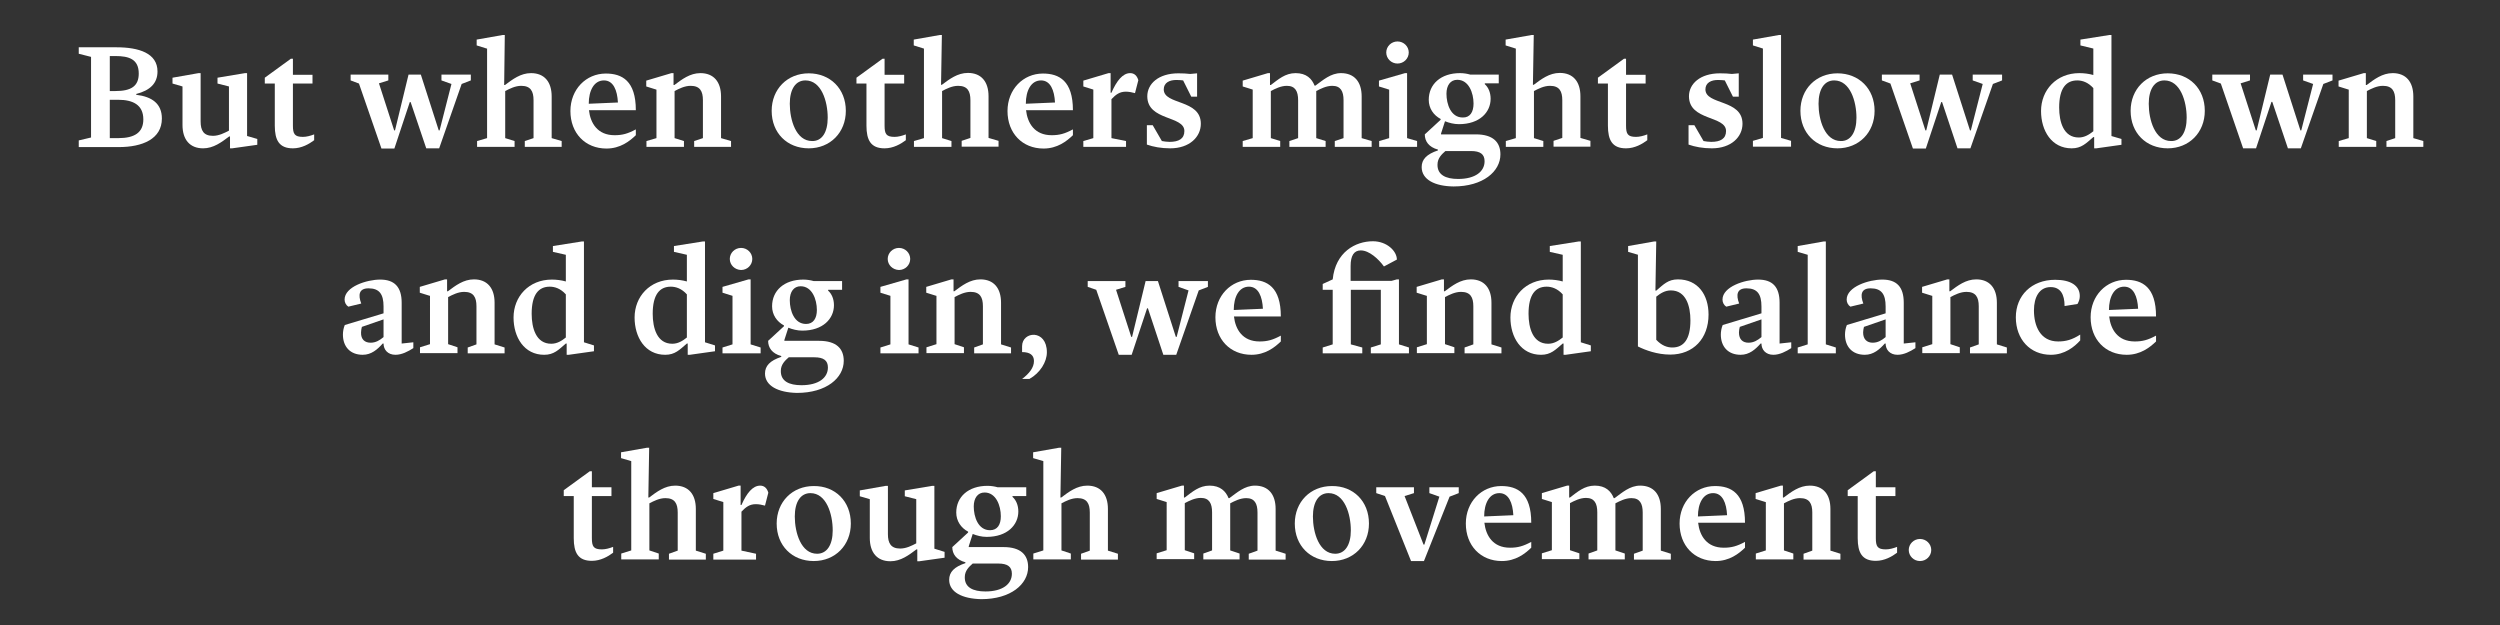 <?xml version="1.0" encoding="utf-8"?>
<!-- Generator: Adobe Illustrator 28.3.0, SVG Export Plug-In . SVG Version: 6.00 Build 0)  -->
<svg version="1.1" xmlns="http://www.w3.org/2000/svg" xmlns:xlink="http://www.w3.org/1999/xlink" x="0px" y="0px"
	 viewBox="0 0 1200 300" style="enable-background:new 0 0 1200 300;" xml:space="preserve">
<rect x="0" y="0" width="1200" height="300" fill="#333333" stroke="none"/>
<style type="text/css">
	.st0{fill:none;}
	.st1{fill:#FFFFFF;}
</style>
<g id="FR_6_lines">
</g>
<g id="IT_5_lines">
</g>
<g id="FR_5_lines">
</g>
<g id="DE_5_lines">
</g>
<g id="IT_4_lines">
</g>
<g id="FR_4_lines">
</g>
<g id="DE_4_lines">
</g>
<g id="IT_3_lines">
</g>
<g id="FR_3_lines">
</g>
<g id="DE_3_lines">
</g>
<g id="IT_2_lines">
</g>
<g id="FR_2_lines">
</g>
<g id="DE_2_lines">
</g>
<g id="EN_6_lines">
</g>
<g id="EN_4_lines">
</g>
<g id="EN_3_lines">
	<g id="cadre_SVG__x28_transparent_x29__00000122696267886453343440000015360005675880417215_">
		<rect class="st0" width="1200" height="300"/>
	</g>
	<g>
		<path class="st1" d="M37.8,67.4l5.9-1.4V27.3l-5.9-1.5v-3.1h18.1c10.7,0,19.7,2.8,19.7,11.6c0,5.7-3.6,9.1-10.2,10.8v0.4
			c7.5,0.9,12.3,4.2,12.3,11.4c0,9.8-9.3,13.7-20.7,13.7H37.8V67.4z M55.4,43.7c7.5,0,11.2-2.3,11.2-8.4c0-6.9-4.7-8.4-11.2-8.4
			h-2.7v16.8H55.4z M56.8,66.3c7.8,0,12-2.7,12-9c0-7.1-5.2-9.4-12-9.4h-4.1v18.4H56.8z"/>
		<path class="st1" d="M118.7,65.3l4.8,1.4v2.8l-12.1,1.7h-1v-5.7H110c-3.6,2.7-7.5,5.7-12.5,5.7c-6.4,0-9.9-4.2-9.9-11.2V41.5
			l-4.8-1.4v-2.8l12.5-2.2h1v23.2c0,4.3,1.4,6.9,5.9,6.9c2.9,0,5.6-1.4,7.7-2.5V41.5l-5.5-1.4v-2.8l13.2-2.2h1V65.3z"/>
		<path class="st1" d="M131.9,40.1h-4.8v-2.8l12.5-9.1h1v7.7h9.4v4.2h-9.4v20.2c0,4,0.8,5.4,4.8,5.4c1.7,0,3.6-0.5,5.4-1.2v2.8
			c-2.4,1.8-6,3.9-10.2,3.9c-6.6,0-8.7-3.9-8.7-10.9V40.1z"/>
		<path class="st1" d="M168.3,38.6v-2.8h18.1v2.8l-4.5,1.4l7.3,22.6h0.4l6.5-26.8h5.9l8.6,26.8h0.4l5.7-22.3l-4.8-1.7v-2.8H226v2.8
			l-4.4,1.7l-10.8,30.9h-6.2L197.1,49h-0.4l-7.4,22.3h-6.2l-10.8-31.2L168.3,38.6z"/>
		<path class="st1" d="M233.6,23.3l-4.8-1.5v-2.8l12.5-2.2h1L242,40.8h0.4c3.6-2.7,7.5-5.7,12.5-5.7c6.4,0,9.9,4.2,9.9,11.2v20
			l4.8,1.4v2.8h-17.7v-2.8l4.2-1.4V48.1c0-4.3-1.4-6.9-5.9-6.9c-2.9,0-5.6,1.4-7.7,2.5v22.6l4.5,1.4v2.8h-18v-2.8l4.8-1.4V23.3z"/>
		<path class="st1" d="M291.1,71.3c-10.2,0-17.3-7.4-17.3-18c0-10.4,7.5-18,17-18c7.8,0,14.4,3.5,14.4,17.6h-22.5
			c0.7,6.2,4.1,12,12.3,12c3.7,0,6.3-0.7,10.2-2.8v2.8C302.2,67.8,297.7,71.3,291.1,71.3z M296.6,49.2c-0.3-5.9-2.2-10.6-6.7-10.6
			c-4.8,0-7.3,4.9-7.3,11.2L296.6,49.2z"/>
		<path class="st1" d="M315,43l-4.8-1.5v-2.8l12.1-3.6h1v5.7h0.4c3.6-2.7,7.5-5.7,12.5-5.7c6.4,0,9.9,4.2,9.9,11.2v20l4.8,1.4v2.8
			h-17.7v-2.8l4.2-1.4V48.1c0-4.3-1.4-6.9-5.9-6.9c-2.9,0-5.6,1.4-7.7,2.5v22.6l4.5,1.4v2.8h-18v-2.8l4.8-1.4V43z"/>
		<path class="st1" d="M406,53.2c0,10.4-7.5,18-17.8,18c-10.4,0-17.8-7.4-17.8-18c0-10.4,7.5-18,17.8-18
			C398.5,35.2,406,42.6,406,53.2z M397.3,56.5c0-7.8-3-17.9-10.7-17.9c-4.7,0-7.5,4.2-7.5,11.2c0,7.8,3,17.9,10.7,17.9
			C394.5,67.8,397.3,63.6,397.3,56.5z"/>
		<path class="st1" d="M415.9,40.1h-4.8v-2.8l12.5-9.1h1v7.7h9.4v4.2h-9.4v20.2c0,4,0.8,5.4,4.8,5.4c1.7,0,3.6-0.5,5.4-1.2v2.8
			c-2.4,1.8-6,3.9-10.2,3.9c-6.6,0-8.7-3.9-8.7-10.9V40.1z"/>
		<path class="st1" d="M443.4,23.3l-4.8-1.5v-2.8l12.5-2.2h1l-0.4,23.9h0.4c3.6-2.7,7.5-5.7,12.5-5.7c6.4,0,9.9,4.2,9.9,11.2v20
			l4.8,1.4v2.8h-17.7v-2.8l4.2-1.4V48.1c0-4.3-1.4-6.9-5.9-6.9c-2.9,0-5.6,1.4-7.7,2.5v22.6l4.5,1.4v2.8h-18v-2.8l4.8-1.4V23.3z"/>
		<path class="st1" d="M500.9,71.3c-10.2,0-17.3-7.4-17.3-18c0-10.4,7.5-18,17-18c7.8,0,14.4,3.5,14.4,17.6h-22.5
			c0.7,6.2,4.1,12,12.3,12c3.7,0,6.3-0.7,10.2-2.8v2.8C512,67.8,507.5,71.3,500.9,71.3z M506.4,49.2c-0.3-5.9-2.2-10.6-6.7-10.6
			c-4.8,0-7.3,4.9-7.3,11.2L506.4,49.2z"/>
		<path class="st1" d="M524.8,43l-4.8-1.5v-2.8l12.1-3.6h1v9.4h0.4c2.5-5.7,5.4-9.4,9-9.4c2,0,3.3,1.3,3.9,3.4l-1.6,6.2
			c-1.5-0.4-2.9-0.7-4.4-0.7c-3,0-4.8,1.4-6.9,3.6v18.7l7,1.4v2.8h-20.5v-2.8l4.8-1.4V43z"/>
		<path class="st1" d="M558.6,42.9c0,7.6,17.8,4.6,17.8,16.5c0,6.3-5.4,11.8-14.7,11.8c-4.3,0-8.1-0.7-11.2-1.8v-9.3h2.8l4.4,7.6
			c1.1,0.2,2.4,0.4,3.7,0.4c4.4,0,7.1-1.5,7.1-5.2c0-7.5-17.8-4.8-17.8-16.7c0-5.9,5.3-11,14.9-11c2.2,0,3.9,0.1,5.7,0.3l3.3-0.3
			v11.2h-2.8l-3.9-7.8c-0.9-0.1-1.8-0.2-3-0.2C561.4,38.3,558.6,39.7,558.6,42.9z"/>
		<path class="st1" d="M601.3,43l-4.8-1.5v-2.8l12.1-3.6h1v5.7h0.4c3.6-2.7,6.9-5.7,11.9-5.7c5.2,0,7.8,2.7,9.1,6h0.4
			c3.6-2.6,7.3-6,12.3-6c6.4,0,9.9,4.2,9.9,11.2v20l4.8,1.4v2.8h-17.7v-2.8l4.2-1.4V48.1c0-4.3-1.4-6.9-5.4-6.9
			c-2.9,0-5.6,1.4-7.7,2.5v22.6l4.5,1.4v2.8h-17.4v-2.8l4.2-1.4V48.1c0-4.3-1.4-6.9-5.4-6.9c-2.9,0-5.6,1.4-7.7,2.5v22.6l4.5,1.4
			v2.8h-18v-2.8l4.8-1.4V43z"/>
		<path class="st1" d="M666.7,43l-4.8-1.5v-2.8l12.5-3.6h1v31.2l4.8,1.4v2.8H662v-2.8l4.8-1.4V43z M665.4,25.2
			c0-2.9,2.4-5.3,5.4-5.3s5.4,2.4,5.4,5.3c0,2.9-2.4,5.3-5.4,5.3S665.4,28.1,665.4,25.2z"/>
		<path class="st1" d="M682.4,80.2c0-3.7,2.4-6.2,7.8-8v-0.4c-4.4-1.2-6.3-4-6.3-7.3l7.6-7v-0.4c-3.4-1.8-5.7-5.1-5.7-9.2
			c0-7.5,5.8-12.8,15-12.8c1.8,0,3.5,0.3,4.9,0.7h13.7v4.2h-6.7v0.4c1.7,1.5,2.8,4,2.8,7c0,6.5-5.3,12.2-15.2,12.2
			c-2.4,0-4.7-0.6-6.7-1.4l-1.9,5.9v0.4h16.7c8.3,0,11.8,3.8,11.8,9.6c0,8.2-8.3,15.4-22.5,15.4C688.7,89.4,682.4,86.2,682.4,80.2z
			 M699.9,85.9c8.3,0,12.7-3.6,12.7-8.5c0-3.4-2.1-4.9-6.5-4.9h-12.3c-1.7,1.5-3.8,3.4-3.8,6.5C689.9,83.9,693.9,85.9,699.9,85.9z
			 M707.3,49.7c0-5.1-2.3-11.4-7.8-11.4c-3.3,0-5.2,2.7-5.2,6.7c0,5,2.1,11.4,7.8,11.4C705.6,56.5,707.3,53.8,707.3,49.7z"/>
		<path class="st1" d="M727.5,23.3l-4.8-1.5v-2.8l12.5-2.2h1l-0.4,23.9h0.4c3.6-2.7,7.5-5.7,12.5-5.7c6.4,0,9.9,4.2,9.9,11.2v20
			l4.8,1.4v2.8h-17.7v-2.8l4.2-1.4V48.1c0-4.3-1.4-6.9-5.9-6.9c-2.9,0-5.6,1.4-7.7,2.5v22.6l4.5,1.4v2.8h-18v-2.8l4.8-1.4V23.3z"/>
		<path class="st1" d="M771.8,40.1H767v-2.8l12.5-9.1h1v7.7h9.4v4.2h-9.4v20.2c0,4,0.8,5.4,4.8,5.4c1.7,0,3.6-0.5,5.4-1.2v2.8
			c-2.4,1.8-6,3.9-10.2,3.9c-6.6,0-8.7-3.9-8.7-10.9V40.1z"/>
		<path class="st1" d="M818.6,42.9c0,7.6,17.8,4.6,17.8,16.5c0,6.3-5.4,11.8-14.7,11.8c-4.3,0-8.1-0.7-11.2-1.8v-9.3h2.8l4.4,7.6
			c1.1,0.2,2.4,0.4,3.7,0.4c4.4,0,7.1-1.5,7.1-5.2c0-7.5-17.8-4.8-17.8-16.7c0-5.9,5.3-11,14.9-11c2.2,0,3.9,0.1,5.7,0.3l3.3-0.3
			v11.2h-2.8l-3.9-7.8c-0.9-0.1-1.8-0.2-3-0.2C821.4,38.3,818.6,39.7,818.6,42.9z"/>
		<path class="st1" d="M846.2,23.3l-4.8-1.5v-2.8l12.5-2.2h1v49.4l4.8,1.4v2.8h-18.3v-2.8l4.8-1.4V23.3z"/>
		<path class="st1" d="M899.8,53.2c0,10.4-7.5,18-17.8,18c-10.4,0-17.8-7.4-17.8-18c0-10.4,7.5-18,17.8-18
			C892.3,35.2,899.8,42.6,899.8,53.2z M891.1,56.5c0-7.8-3-17.9-10.7-17.9c-4.7,0-7.5,4.2-7.5,11.2c0,7.8,3,17.9,10.7,17.9
			C888.2,67.8,891.1,63.6,891.1,56.5z"/>
		<path class="st1" d="M903.3,38.6v-2.8h18.1v2.8l-4.5,1.4l7.3,22.6h0.4l6.5-26.8h5.9l8.6,26.8h0.4l5.7-22.3l-4.8-1.7v-2.8h14.1v2.8
			l-4.4,1.7l-10.8,30.9h-6.2L932.2,49h-0.4l-7.4,22.3h-6.2l-10.8-31.2L903.3,38.6z"/>
		<path class="st1" d="M1013.5,65.3l4.8,1.4v2.8l-12.1,1.7h-1v-5.4h-0.4c-3.5,3-5.7,5.4-10.4,5.4c-9.6,0-14.7-8.4-14.7-17.9
			c0-10,7.3-18.2,18.4-18.2c2.2,0,4.6,0.3,6.7,0.9V23.3l-6.2-1.5v-2.8l13.9-2.2h1V65.3z M997.8,66c2.8,0,5-1.4,7-3V42.3
			c-2.5-2.8-5.3-3.7-7.7-3.7c-5.4,0-8.7,3.8-8.7,13C988.4,58.5,990.5,66,997.8,66z"/>
		<path class="st1" d="M1058.3,53.2c0,10.4-7.5,18-17.8,18c-10.4,0-17.8-7.4-17.8-18c0-10.4,7.5-18,17.8-18
			C1050.9,35.2,1058.3,42.6,1058.3,53.2z M1049.6,56.5c0-7.8-3-17.9-10.7-17.9c-4.7,0-7.5,4.2-7.5,11.2c0,7.8,3,17.9,10.7,17.9
			C1046.8,67.8,1049.6,63.6,1049.6,56.5z"/>
		<path class="st1" d="M1061.9,38.6v-2.8h18.1v2.8l-4.5,1.4l7.3,22.6h0.4l6.5-26.8h5.9l8.6,26.8h0.4l5.7-22.3l-4.8-1.7v-2.8h14.1
			v2.8l-4.4,1.7l-10.8,30.9h-6.2l-7.5-22.3h-0.4l-7.4,22.3h-6.2L1066,40.1L1061.9,38.6z"/>
		<path class="st1" d="M1127.3,43l-4.8-1.5v-2.8l12.1-3.6h1v5.7h0.4c3.6-2.7,7.5-5.7,12.5-5.7c6.4,0,9.9,4.2,9.9,11.2v20l4.8,1.4
			v2.8h-17.7v-2.8l4.2-1.4V48.1c0-4.3-1.4-6.9-5.9-6.9c-2.9,0-5.6,1.4-7.7,2.5v22.6l4.5,1.4v2.8h-18v-2.8l4.8-1.4V43z"/>
		<path class="st1" d="M192.8,145.3v19.6l5.6-0.6v2.8c-2.5,1.6-5.5,3.2-8.6,3.2c-3.7,0-5.7-2.5-5.7-5.4h-0.4
			c-2.5,2.8-5.4,5.4-9.6,5.4c-6.1,0-9.5-4-9.5-9.7c0-1.5,0.3-3.2,0.9-4.6l18.6-5.6v-3.3c0-5.9-2-8.7-7.2-8.7c-4.6,0-5.1,3.1-3.5,7.3
			l-6.2,1.5c-1.1-0.7-1.8-2-1.8-3.4c0-6.2,10.7-9.6,17.1-9.6C189.3,134.2,192.8,137.7,192.8,145.3z M177.9,164.5
			c2.5,0,4.4-1.2,6.2-2.7v-8.5l-10.4,3.6c-0.2,0.7-0.4,1.9-0.4,2.7C173.2,162.9,175.1,164.5,177.9,164.5z"/>
		<path class="st1" d="M206.3,142l-4.8-1.5v-2.8l12.1-3.6h1v5.7h0.4c3.6-2.7,7.5-5.7,12.5-5.7c6.4,0,9.9,4.2,9.9,11.2v20l4.8,1.5
			v2.8h-17.7v-2.8l4.2-1.5v-18.3c0-4.3-1.4-6.9-5.9-6.9c-2.9,0-5.6,1.4-7.7,2.5v22.6l4.5,1.5v2.8h-18v-2.8l4.8-1.5V142z"/>
		<path class="st1" d="M280.3,164.3l4.8,1.5v2.8l-12.1,1.7h-1v-5.4h-0.4c-3.5,3-5.7,5.4-10.4,5.4c-9.6,0-14.7-8.4-14.7-17.9
			c0-10,7.3-18.2,18.4-18.2c2.2,0,4.6,0.3,6.7,0.9v-12.8l-6.2-1.4v-2.8l13.9-2.2h1V164.3z M264.6,165c2.8,0,5-1.4,7-3v-20.7
			c-2.5-2.8-5.3-3.7-7.7-3.7c-5.4,0-8.7,3.8-8.7,13C255.2,157.5,257.3,165,264.6,165z"/>
		<path class="st1" d="M338.4,164.3l4.8,1.5v2.8l-12.1,1.7h-1v-5.4h-0.4c-3.5,3-5.7,5.4-10.4,5.4c-9.6,0-14.7-8.4-14.7-17.9
			c0-10,7.3-18.2,18.4-18.2c2.2,0,4.6,0.3,6.7,0.9v-12.8l-6.2-1.4v-2.8l13.9-2.2h1V164.3z M322.7,165c2.8,0,5-1.4,7-3v-20.7
			c-2.5-2.8-5.3-3.7-7.7-3.7c-5.4,0-8.7,3.8-8.7,13C313.3,157.5,315.4,165,322.7,165z"/>
		<path class="st1" d="M351.6,142l-4.8-1.5v-2.8l12.5-3.6h1v31.2l4.8,1.5v2.8h-18.3v-2.8l4.8-1.5V142z M350.3,124.3
			c0-2.9,2.4-5.3,5.4-5.3c3,0,5.4,2.4,5.4,5.3c0,2.9-2.4,5.3-5.4,5.3C352.7,129.5,350.3,127.2,350.3,124.3z"/>
		<path class="st1" d="M367.2,179.3c0-3.7,2.4-6.2,7.8-8v-0.4c-4.4-1.2-6.3-4-6.3-7.3l7.6-7v-0.4c-3.4-1.8-5.7-5.1-5.7-9.2
			c0-7.5,5.8-12.8,15-12.8c1.8,0,3.5,0.3,4.9,0.7h13.7v4.2h-6.7v0.4c1.7,1.5,2.8,4,2.8,7c0,6.5-5.3,12.2-15.2,12.2
			c-2.4,0-4.7-0.6-6.7-1.4l-1.9,5.9v0.4h16.7c8.3,0,11.8,3.8,11.8,9.6c0,8.2-8.3,15.4-22.5,15.4
			C373.5,188.4,367.2,185.2,367.2,179.3z M384.7,184.9c8.3,0,12.7-3.6,12.7-8.5c0-3.4-2.1-4.9-6.5-4.9h-12.3
			c-1.7,1.5-3.8,3.4-3.8,6.5C374.7,183,378.8,184.9,384.7,184.9z M392.1,148.8c0-5.1-2.3-11.4-7.8-11.4c-3.3,0-5.2,2.7-5.2,6.7
			c0,5,2.1,11.4,7.8,11.4C390.4,155.5,392.1,152.8,392.1,148.8z"/>
		<path class="st1" d="M427.4,142l-4.8-1.5v-2.8l12.5-3.6h1v31.2l4.8,1.5v2.8h-18.3v-2.8l4.8-1.5V142z M426.1,124.3
			c0-2.9,2.4-5.3,5.4-5.3c3,0,5.4,2.4,5.4,5.3c0,2.9-2.4,5.3-5.4,5.3C428.5,129.5,426.1,127.2,426.1,124.3z"/>
		<path class="st1" d="M449.4,142l-4.8-1.5v-2.8l12.1-3.6h1v5.7h0.4c3.6-2.7,7.5-5.7,12.5-5.7c6.4,0,9.9,4.2,9.9,11.2v20l4.8,1.5
			v2.8h-17.7v-2.8l4.2-1.5v-18.3c0-4.3-1.4-6.9-5.9-6.9c-2.9,0-5.6,1.4-7.7,2.5v22.6l4.5,1.5v2.8h-18v-2.8l4.8-1.5V142z"/>
		<path class="st1" d="M496.3,173.3c0-2.9-2-4.3-5.7-4.3v-2.8c0-7.3,11.9-8.3,11.9,2.9c0,4.6-3.2,9.9-8.4,12.8h-3.5
			C494,179.3,496.3,176.5,496.3,173.3z"/>
		<path class="st1" d="M522.1,137.7v-2.8h18.1v2.8l-4.5,1.4l7.3,22.6h0.4l6.5-26.8h5.9l8.6,26.8h0.4l5.7-22.3l-4.8-1.7v-2.8h14.1
			v2.8l-4.4,1.7l-10.8,30.9h-6.2L551,148h-0.4l-7.4,22.3H537l-10.8-31.2L522.1,137.7z"/>
		<path class="st1" d="M600.7,170.3c-10.2,0-17.3-7.4-17.3-18c0-10.4,7.5-18,17-18c7.8,0,14.4,3.5,14.4,17.6h-22.5
			c0.7,6.2,4.1,12,12.3,12c3.7,0,6.3-0.7,10.2-2.8v2.8C611.8,166.8,607.3,170.3,600.7,170.3z M606.2,148.2
			c-0.3-5.9-2.2-10.6-6.7-10.6c-4.8,0-7.3,4.9-7.3,11.2L606.2,148.2z"/>
		<path class="st1" d="M639.7,139.1h-4.8v-2.8l4.8-2.2c1.3-13.1,10.9-18.3,19.3-18.3c6.7,0,11.5,4.7,11.5,8.8l-6.2,3.3
			c-2.6-3.6-7.1-7.7-11.1-7.7c-3.3,0-4.9,2.5-4.9,7.5v7.1h19.7l2.5-0.7h1v31.2l4.8,1.5v2.8h-18.3v-2.8l4.8-1.5v-26.2h-14.4v26.2
			l5.5,1.5v2.8h-19v-2.8l4.8-1.5V139.1z"/>
		<path class="st1" d="M684.8,142l-4.8-1.5v-2.8l12.1-3.6h1v5.7h0.4c3.6-2.7,7.5-5.7,12.5-5.7c6.4,0,9.9,4.2,9.9,11.2v20l4.8,1.5
			v2.8h-17.7v-2.8l4.2-1.5v-18.3c0-4.3-1.4-6.9-5.9-6.9c-2.9,0-5.6,1.4-7.7,2.5v22.6l4.5,1.5v2.8h-18v-2.8l4.8-1.5V142z"/>
		<path class="st1" d="M758.8,164.3l4.8,1.5v2.8l-12.1,1.7h-1v-5.4h-0.4c-3.5,3-5.7,5.4-10.4,5.4c-9.6,0-14.7-8.4-14.7-17.9
			c0-10,7.3-18.2,18.4-18.2c2.2,0,4.6,0.3,6.7,0.9v-12.8l-6.2-1.4v-2.8l13.9-2.2h1V164.3z M743.1,165c2.8,0,5-1.4,7-3v-20.7
			c-2.5-2.8-5.3-3.7-7.7-3.7c-5.4,0-8.7,3.8-8.7,13C733.7,157.5,735.8,165,743.1,165z"/>
		<path class="st1" d="M786.3,122.3l-4.8-1.4v-2.8l12.5-2.2h1l-0.4,23.6h0.4c3.5-3,5.7-5.4,10.4-5.4c9.6,0,14.7,7.4,14.7,16.9
			c0,11.5-7.3,19.2-18.4,19.2c-6.2,0-11.9-2.1-15.5-3.9V122.3z M802.7,166.8c5.4,0,8.7-3.8,8.7-13c0-6.9-2.1-14.4-9.4-14.4
			c-2.8,0-5,1.4-7,3v20.7C797.6,165.9,800.3,166.8,802.7,166.8z"/>
		<path class="st1" d="M854.2,145.3v19.6l5.6-0.6v2.8c-2.5,1.6-5.5,3.2-8.6,3.2c-3.7,0-5.7-2.5-5.7-5.4h-0.4
			c-2.5,2.8-5.4,5.4-9.6,5.4c-6.1,0-9.5-4-9.5-9.7c0-1.5,0.3-3.2,0.9-4.6l18.6-5.6v-3.3c0-5.9-2-8.7-7.2-8.7c-4.6,0-5.1,3.1-3.5,7.3
			l-6.2,1.5c-1.1-0.7-1.8-2-1.8-3.4c0-6.2,10.7-9.6,17.1-9.6C850.8,134.2,854.2,137.7,854.2,145.3z M839.3,164.5
			c2.5,0,4.4-1.2,6.2-2.7v-8.5l-10.4,3.6c-0.2,0.7-0.4,1.9-0.4,2.7C834.7,162.9,836.5,164.5,839.3,164.5z"/>
		<path class="st1" d="M867.7,122.3l-4.8-1.4v-2.8l12.5-2.2h1v49.4l4.8,1.5v2.8h-18.3v-2.8l4.8-1.5V122.3z"/>
		<path class="st1" d="M913.8,145.3v19.6l5.6-0.6v2.8c-2.5,1.6-5.5,3.2-8.6,3.2c-3.7,0-5.7-2.5-5.7-5.4h-0.4
			c-2.5,2.8-5.4,5.4-9.6,5.4c-6.1,0-9.5-4-9.5-9.7c0-1.5,0.3-3.2,0.9-4.6l18.6-5.6v-3.3c0-5.9-2-8.7-7.2-8.7c-4.6,0-5.1,3.1-3.5,7.3
			l-6.2,1.5c-1.1-0.7-1.8-2-1.8-3.4c0-6.2,10.7-9.6,17.1-9.6C910.4,134.2,913.8,137.7,913.8,145.3z M898.9,164.5
			c2.5,0,4.4-1.2,6.2-2.7v-8.5l-10.4,3.6c-0.2,0.7-0.4,1.9-0.4,2.7C894.3,162.9,896.2,164.5,898.9,164.5z"/>
		<path class="st1" d="M927.4,142l-4.8-1.5v-2.8l12.1-3.6h1v5.7h0.4c3.6-2.7,7.5-5.7,12.5-5.7c6.4,0,9.9,4.2,9.9,11.2v20l4.8,1.5
			v2.8h-17.7v-2.8l4.2-1.5v-18.3c0-4.3-1.4-6.9-5.9-6.9c-2.9,0-5.6,1.4-7.7,2.5v22.6l4.5,1.5v2.8h-18v-2.8l4.8-1.5V142z"/>
		<path class="st1" d="M984.4,170.3c-9.9,0-16.8-7.4-16.8-18c0-10.4,7.5-18,18.9-18c7.3,0,11.8,2.7,11.8,7.8c0,1.4-0.4,2.6-1.1,3.8
			l-6.2,1c0-5.6-2-9.1-6.7-9.1c-5.4,0-8,4.8-8,11.2c0,7.4,3,14.9,11.6,14.9c3.7,0,6.7-0.8,10.6-3.3v2.8
			C995.8,166.4,991.1,170.3,984.4,170.3z"/>
		<path class="st1" d="M1020.8,170.3c-10.2,0-17.3-7.4-17.3-18c0-10.4,7.5-18,17-18c7.8,0,14.4,3.5,14.4,17.6h-22.5
			c0.7,6.2,4.1,12,12.3,12c3.7,0,6.3-0.7,10.2-2.8v2.8C1031.9,166.8,1027.4,170.3,1020.8,170.3z M1026.3,148.2
			c-0.3-5.9-2.2-10.6-6.7-10.6c-4.8,0-7.3,4.9-7.3,11.2L1026.3,148.2z"/>
		<path class="st1" d="M275.4,238.1h-4.8v-2.8l12.5-9.1h1v7.7h9.4v4.2h-9.4v20.2c0,4,0.8,5.4,4.8,5.4c1.7,0,3.6-0.5,5.4-1.2v2.8
			c-2.4,1.8-6,3.9-10.2,3.9c-6.6,0-8.7-3.9-8.7-10.9V238.1z"/>
		<path class="st1" d="M302.9,221.3l-4.8-1.4v-2.8l12.5-2.2h1l-0.4,23.9h0.4c3.6-2.7,7.5-5.7,12.5-5.7c6.4,0,9.9,4.2,9.9,11.2v20
			l4.8,1.5v2.8h-17.7v-2.8l4.2-1.5v-18.3c0-4.3-1.4-6.9-5.9-6.9c-2.9,0-5.6,1.4-7.7,2.5v22.6l4.5,1.5v2.8h-18v-2.8l4.8-1.5V221.3z"
			/>
		<path class="st1" d="M347.2,241l-4.8-1.5v-2.8l12.1-3.6h1v9.3h0.4c2.5-5.7,5.4-9.3,9-9.3c2,0,3.3,1.3,3.9,3.4l-1.6,6.2
			c-1.5-0.4-2.9-0.7-4.4-0.7c-3,0-4.8,1.4-6.9,3.6v18.7l7,1.5v2.8h-20.5v-2.8l4.8-1.5V241z"/>
		<path class="st1" d="M408.4,251.3c0,10.4-7.5,18-17.8,18c-10.4,0-17.8-7.4-17.8-18c0-10.4,7.5-18,17.8-18
			C400.9,233.2,408.4,240.6,408.4,251.3z M399.7,254.6c0-7.8-3-17.9-10.7-17.9c-4.7,0-7.5,4.2-7.5,11.2c0,7.8,3,17.9,10.7,17.9
			C396.9,265.8,399.7,261.6,399.7,254.6z"/>
		<path class="st1" d="M448.6,263.4l4.8,1.5v2.8l-12.1,1.7h-1v-5.7h-0.4c-3.6,2.7-7.5,5.7-12.5,5.7c-6.4,0-9.9-4.2-9.9-11.2v-18.6
			l-4.8-1.4v-2.8l12.5-2.2h1v23.2c0,4.3,1.4,6.9,5.9,6.9c2.9,0,5.6-1.4,7.7-2.5v-21.2l-5.5-1.4v-2.8l13.2-2.2h1V263.4z"/>
		<path class="st1" d="M455.6,278.3c0-3.7,2.4-6.2,7.8-8v-0.4c-4.4-1.2-6.3-4-6.3-7.3l7.6-7v-0.4c-3.4-1.8-5.7-5.1-5.7-9.2
			c0-7.5,5.8-12.8,15-12.8c1.8,0,3.5,0.3,4.9,0.7h13.7v4.2H486v0.4c1.7,1.5,2.8,4,2.8,7c0,6.5-5.3,12.2-15.2,12.2
			c-2.4,0-4.7-0.6-6.7-1.4l-1.9,5.9v0.4h16.7c8.3,0,11.8,3.8,11.8,9.6c0,8.2-8.3,15.4-22.5,15.4
			C461.8,287.4,455.6,284.2,455.6,278.3z M473,283.9c8.3,0,12.7-3.6,12.7-8.5c0-3.4-2.1-4.9-6.5-4.9h-12.3c-1.7,1.5-3.8,3.4-3.8,6.5
			C463,282,467.1,283.9,473,283.9z M480.4,247.8c0-5.1-2.3-11.4-7.8-11.4c-3.3,0-5.2,2.7-5.2,6.7c0,5,2.1,11.4,7.8,11.4
			C478.8,254.5,480.4,251.8,480.4,247.8z"/>
		<path class="st1" d="M500.7,221.3l-4.8-1.4v-2.8l12.5-2.2h1l-0.4,23.9h0.4c3.6-2.7,7.5-5.7,12.5-5.7c6.4,0,9.9,4.2,9.9,11.2v20
			l4.8,1.5v2.8h-17.7v-2.8l4.2-1.5v-18.3c0-4.3-1.4-6.9-5.9-6.9c-2.9,0-5.6,1.4-7.7,2.5v22.6l4.5,1.5v2.8h-18v-2.8l4.8-1.5V221.3z"
			/>
		<path class="st1" d="M560,241l-4.8-1.5v-2.8l12.1-3.6h1v5.7h0.4c3.6-2.7,6.9-5.7,11.9-5.7c5.1,0,7.8,2.7,9.1,6h0.4
			c3.6-2.6,7.3-6,12.3-6c6.4,0,9.9,4.2,9.9,11.2v20l4.8,1.5v2.8h-17.7v-2.8l4.2-1.5v-18.3c0-4.3-1.4-6.9-5.4-6.9
			c-2.9,0-5.6,1.4-7.7,2.5v22.6l4.5,1.5v2.8h-17.4v-2.8l4.2-1.5v-18.3c0-4.3-1.4-6.9-5.4-6.9c-2.9,0-5.6,1.4-7.7,2.5v22.6l4.5,1.5
			v2.8h-18v-2.8l4.8-1.5V241z"/>
		<path class="st1" d="M657.1,251.3c0,10.4-7.5,18-17.8,18c-10.4,0-17.8-7.4-17.8-18c0-10.4,7.5-18,17.8-18
			C649.6,233.2,657.1,240.6,657.1,251.3z M648.4,254.6c0-7.8-3-17.9-10.7-17.9c-4.7,0-7.5,4.2-7.5,11.2c0,7.8,3,17.9,10.7,17.9
			C645.6,265.8,648.4,261.6,648.4,254.6z"/>
		<path class="st1" d="M660.6,236.7v-2.8h18.1v2.8l-4.5,1.4l9.1,23.3h0.4l7.2-23l-4.8-1.7v-2.8h14.1v2.8l-4.4,1.7l-12.3,30.9h-6.2
			l-12.5-31.2L660.6,236.7z"/>
		<path class="st1" d="M720.9,269.3c-10.2,0-17.3-7.4-17.3-18c0-10.4,7.5-18,17-18c7.8,0,14.4,3.5,14.4,17.6h-22.5
			c0.7,6.2,4.1,12,12.3,12c3.7,0,6.3-0.7,10.2-2.8v2.8C732,265.8,727.5,269.3,720.9,269.3z M726.4,247.3c-0.3-5.9-2.2-10.6-6.7-10.6
			c-4.8,0-7.3,4.9-7.3,11.2L726.4,247.3z"/>
		<path class="st1" d="M744.9,241l-4.8-1.5v-2.8l12.1-3.6h1v5.7h0.4c3.6-2.7,6.9-5.7,11.9-5.7c5.2,0,7.8,2.7,9.1,6h0.4
			c3.6-2.6,7.3-6,12.3-6c6.4,0,9.9,4.2,9.9,11.2v20l4.8,1.5v2.8h-17.7v-2.8l4.2-1.5v-18.3c0-4.3-1.4-6.9-5.4-6.9
			c-2.9,0-5.6,1.4-7.7,2.5v22.6l4.5,1.5v2.8h-17.4v-2.8l4.2-1.5v-18.3c0-4.3-1.4-6.9-5.4-6.9c-2.9,0-5.6,1.4-7.7,2.5v22.6l4.5,1.5
			v2.8h-18v-2.8l4.8-1.5V241z"/>
		<path class="st1" d="M823.5,269.3c-10.2,0-17.3-7.4-17.3-18c0-10.4,7.5-18,17-18c7.8,0,14.4,3.5,14.4,17.6h-22.5
			c0.7,6.2,4.1,12,12.3,12c3.7,0,6.3-0.7,10.2-2.8v2.8C834.6,265.8,830.1,269.3,823.5,269.3z M829,247.3c-0.3-5.9-2.2-10.6-6.7-10.6
			c-4.8,0-7.3,4.9-7.3,11.2L829,247.3z"/>
		<path class="st1" d="M847.5,241l-4.8-1.5v-2.8l12.1-3.6h1v5.7h0.4c3.6-2.7,7.5-5.7,12.5-5.7c6.4,0,9.9,4.2,9.9,11.2v20l4.8,1.5
			v2.8h-17.7v-2.8l4.2-1.5v-18.3c0-4.3-1.4-6.9-5.9-6.9c-2.9,0-5.6,1.4-7.7,2.5v22.6l4.5,1.5v2.8h-18v-2.8l4.8-1.5V241z"/>
		<path class="st1" d="M891.7,238.1h-4.8v-2.8l12.5-9.1h1v7.7h9.4v4.2h-9.4v20.2c0,4,0.8,5.4,4.8,5.4c1.7,0,3.6-0.5,5.4-1.2v2.8
			c-2.4,1.8-6,3.9-10.2,3.9c-6.6,0-8.7-3.9-8.7-10.9V238.1z"/>
		<path class="st1" d="M916.2,264c0-2.9,2.4-5.3,5.4-5.3s5.4,2.4,5.4,5.3s-2.4,5.3-5.4,5.3S916.2,266.9,916.2,264z"/>
	</g>
</g>
<g id="EN_2_lines_00000180334505744267076380000013000218791738193283_">
</g>
<g id="grid">
</g>
</svg>
